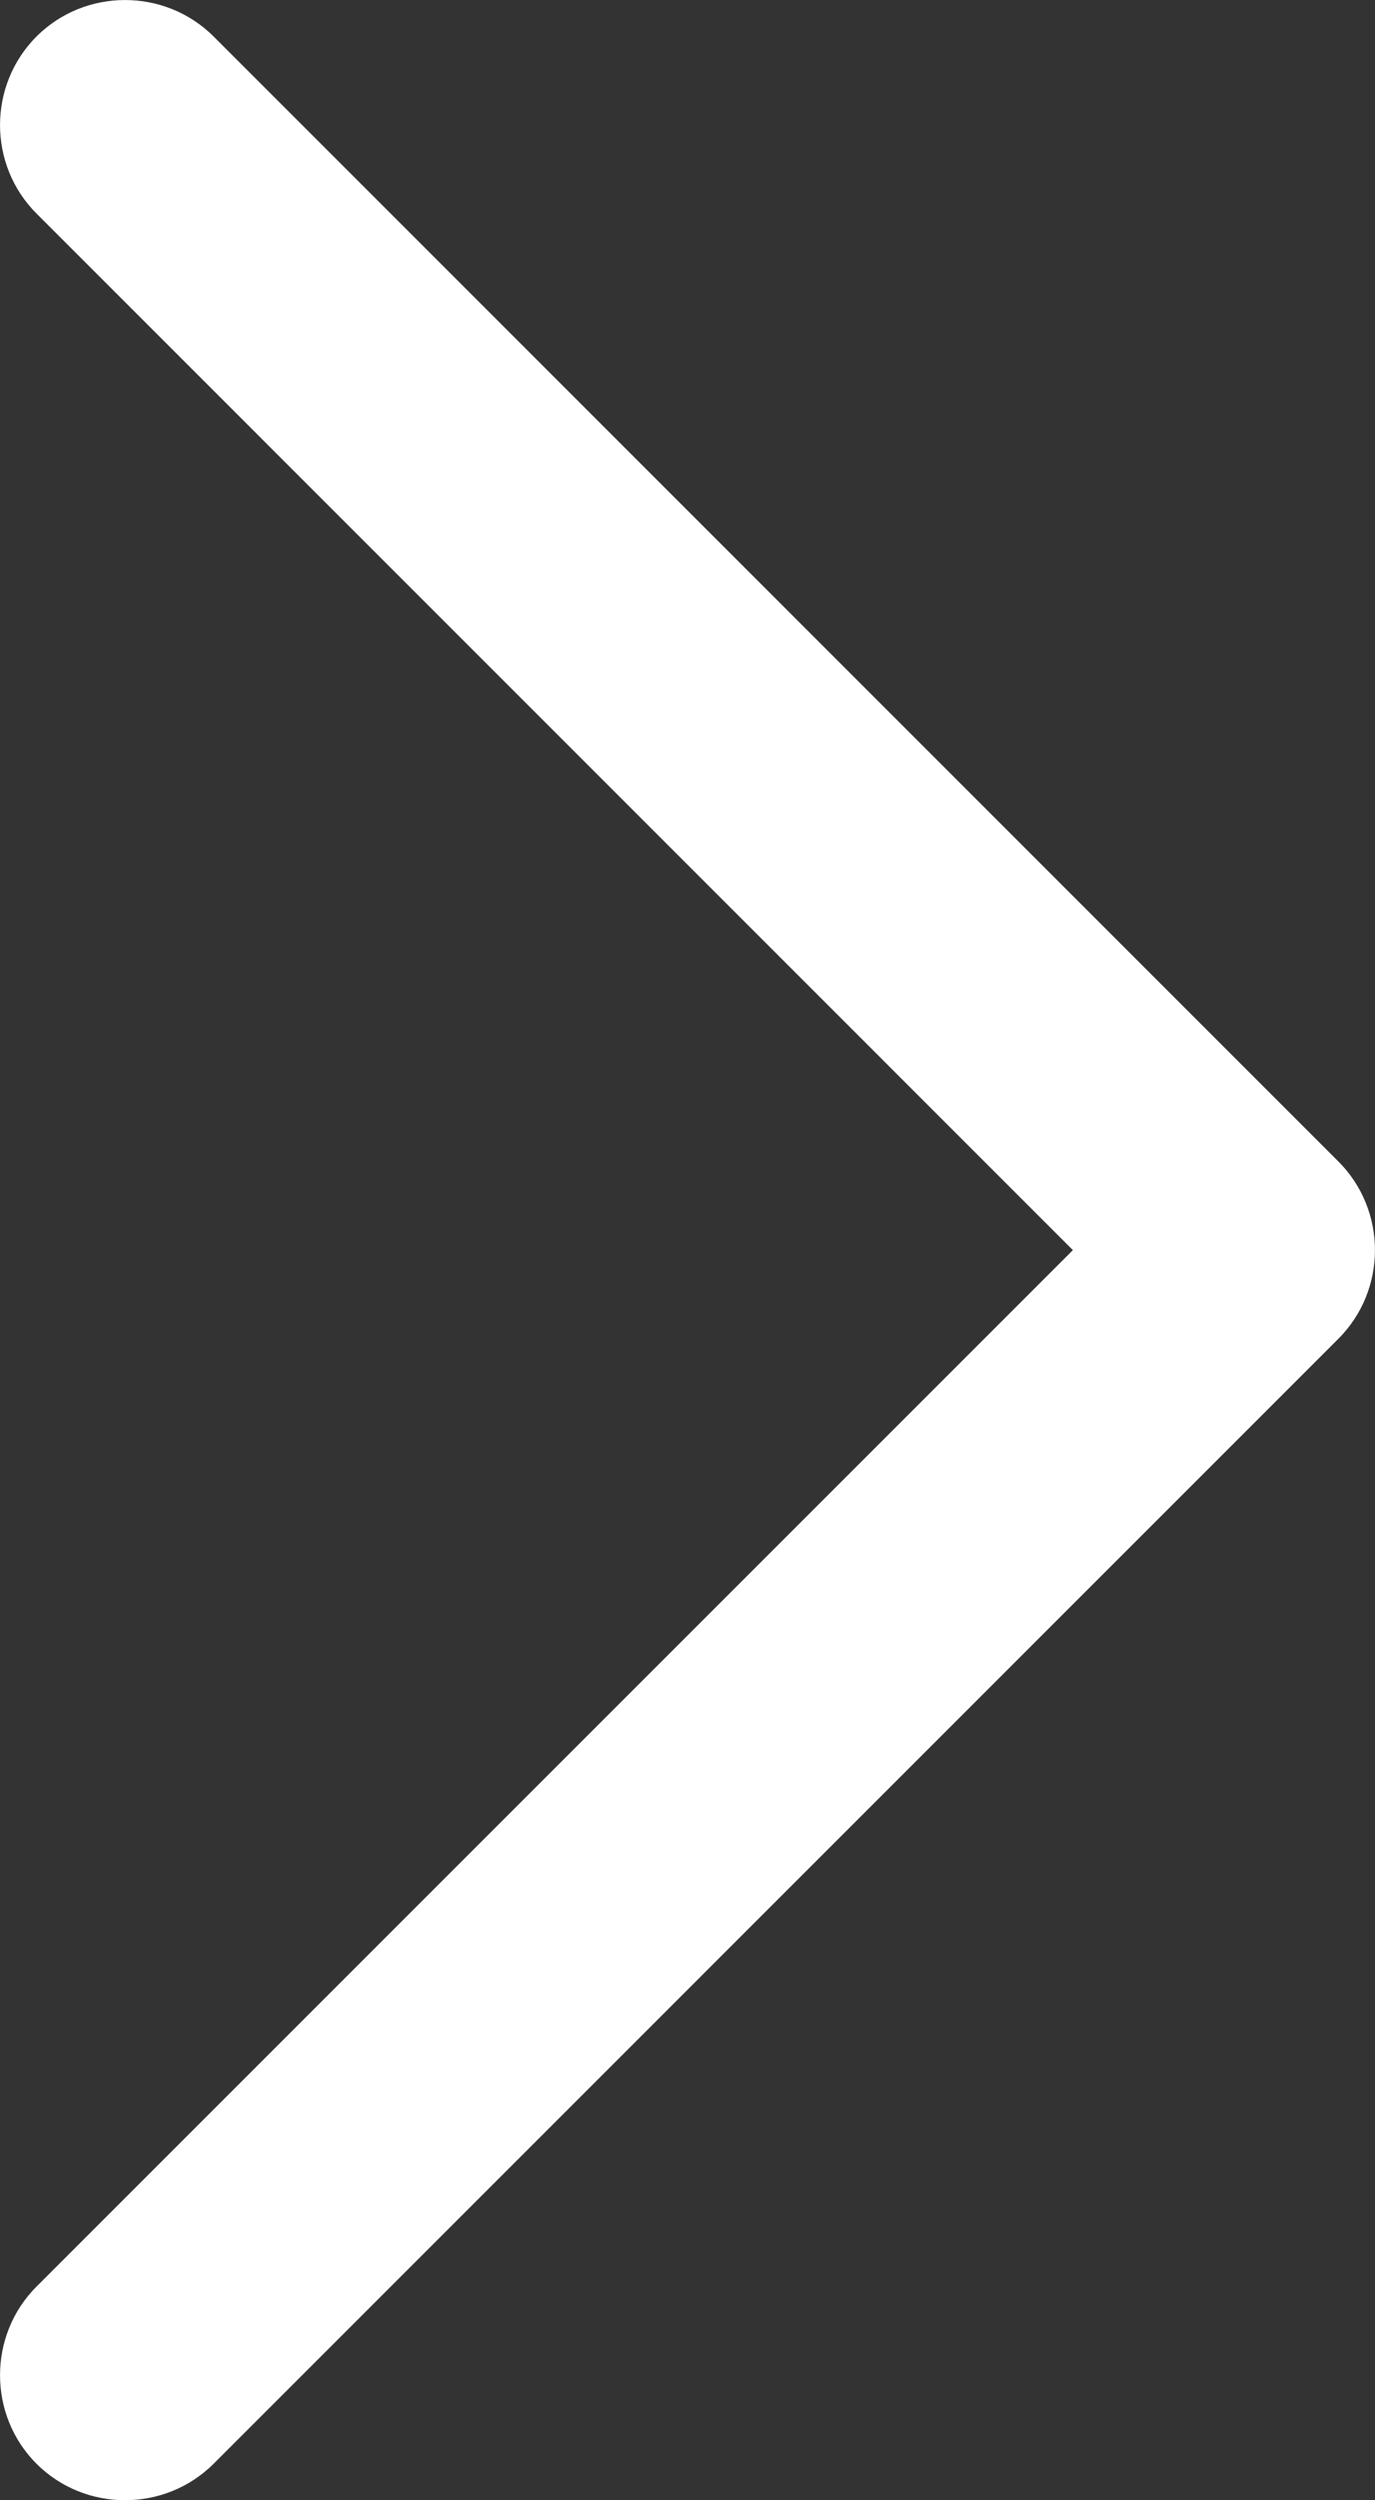 <?xml version="1.0" encoding="UTF-8"?>
<svg width="11px" height="20px" viewBox="0 0 11 20" version="1.1" xmlns="http://www.w3.org/2000/svg" xmlns:xlink="http://www.w3.org/1999/xlink">
    <rect x="0" y="0" width="11" height="20" fill="#333333" stroke="none"/>
    <title>MenuBoczne_ArrowRight</title>
    <g id="Design-Desktop" stroke="none" stroke-width="1" fill="none" fill-rule="evenodd">
        <g id="Homepage-|-Menu-Boczne-|-Poziom-1" transform="translate(-1809, -481)" fill="#ffffff">
            <g id="Group">
                <path d="M1810.709,481.292 C1810.319,480.903 1809.681,480.903 1809.292,481.292 C1808.903,481.682 1808.903,482.319 1809.292,482.708 L1817.583,491 L1809.292,499.291 C1808.903,499.68 1808.903,500.319 1809.292,500.708 C1809.681,501.097 1810.319,501.097 1810.709,500.708 L1819.708,491.708 C1820.097,491.318 1820.097,490.681 1819.707,490.291 L1810.709,481.292 Z" id="MenuBoczne_ArrowRight"></path>
            </g>
        </g>
    </g>
</svg>